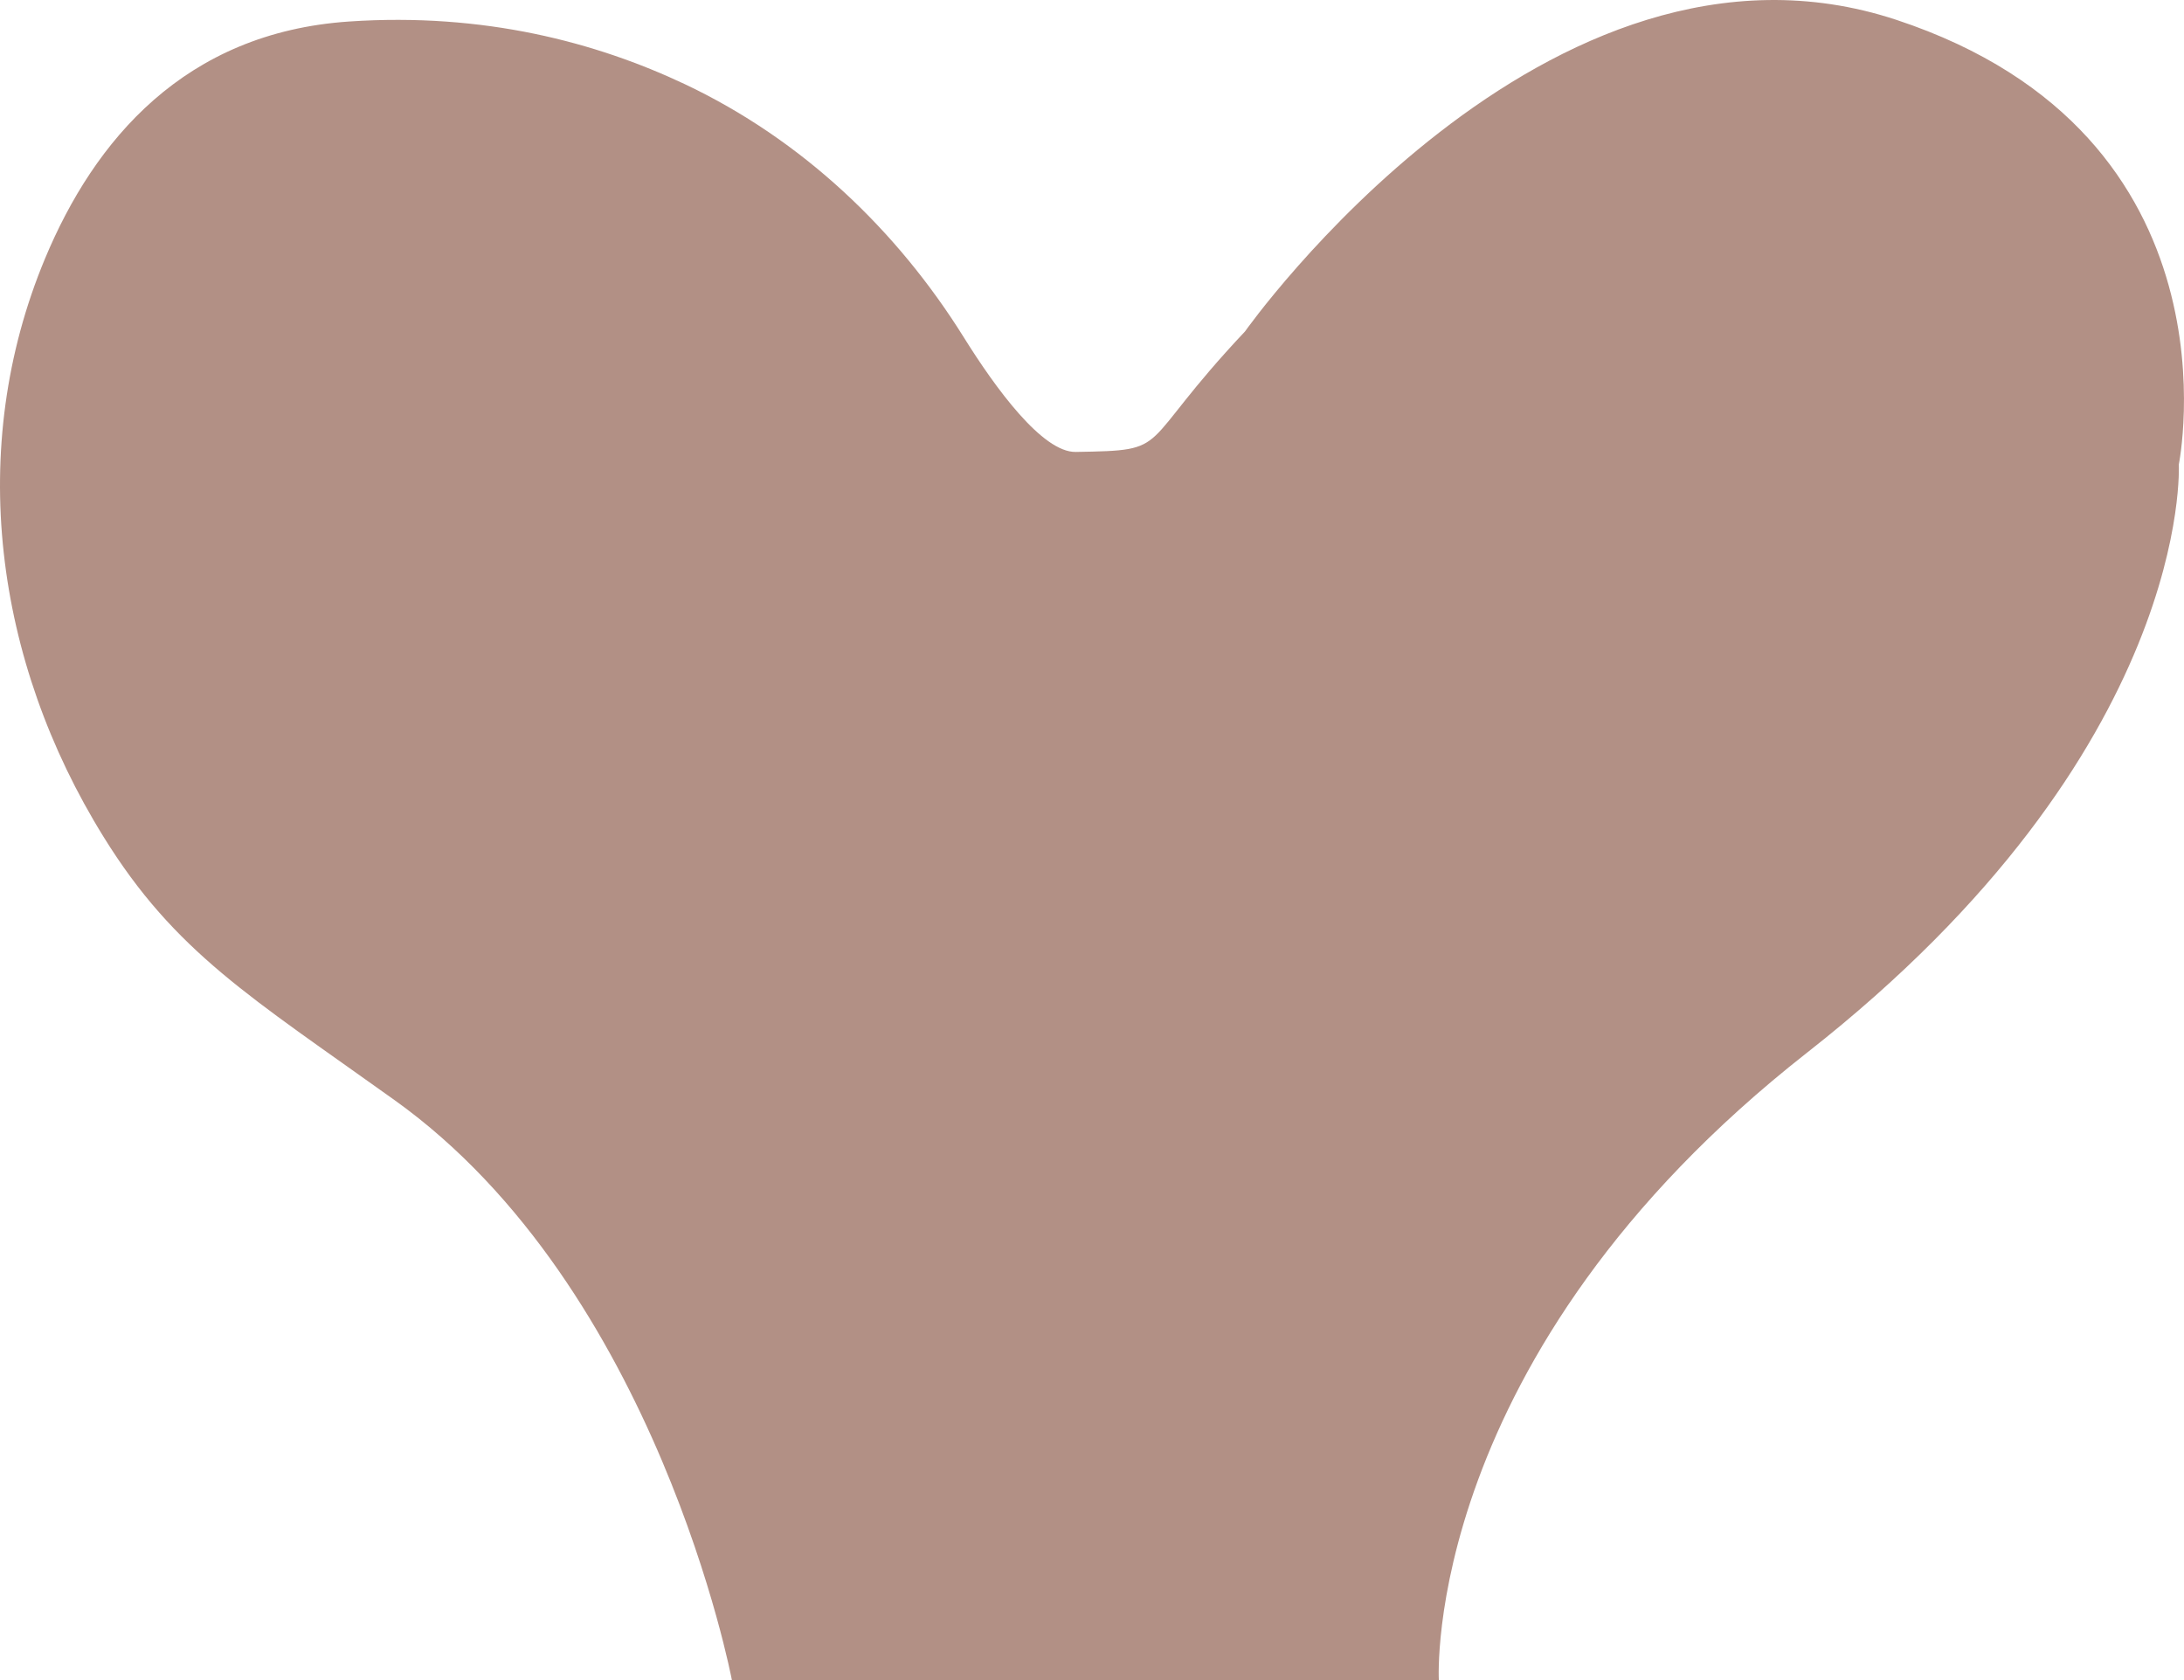<svg width="26" height="20" viewBox="0 0 26 20" fill="none" xmlns="http://www.w3.org/2000/svg">
<path d="M17.13 20H8.713C8.713 20 7.831 15.337 4.697 13.096C2.983 11.869 2.084 11.337 1.233 9.962C-0.066 7.868 -0.405 5.335 0.536 3.078C1.122 1.674 2.195 0.388 4.157 0.256C5.76 0.148 7.096 0.503 8.153 1.002C9.554 1.665 10.68 2.743 11.474 4.016C11.854 4.625 12.41 5.386 12.806 5.38C13.985 5.36 13.497 5.352 14.822 3.945C14.822 3.945 18.411 -1.139 22.575 0.236C26.739 1.612 25.938 5.53 25.938 5.53C25.938 5.53 26.116 8.922 21.514 12.53C16.913 16.138 17.129 19.998 17.129 19.998L17.13 20Z" fill="#B29085"/>
</svg>
